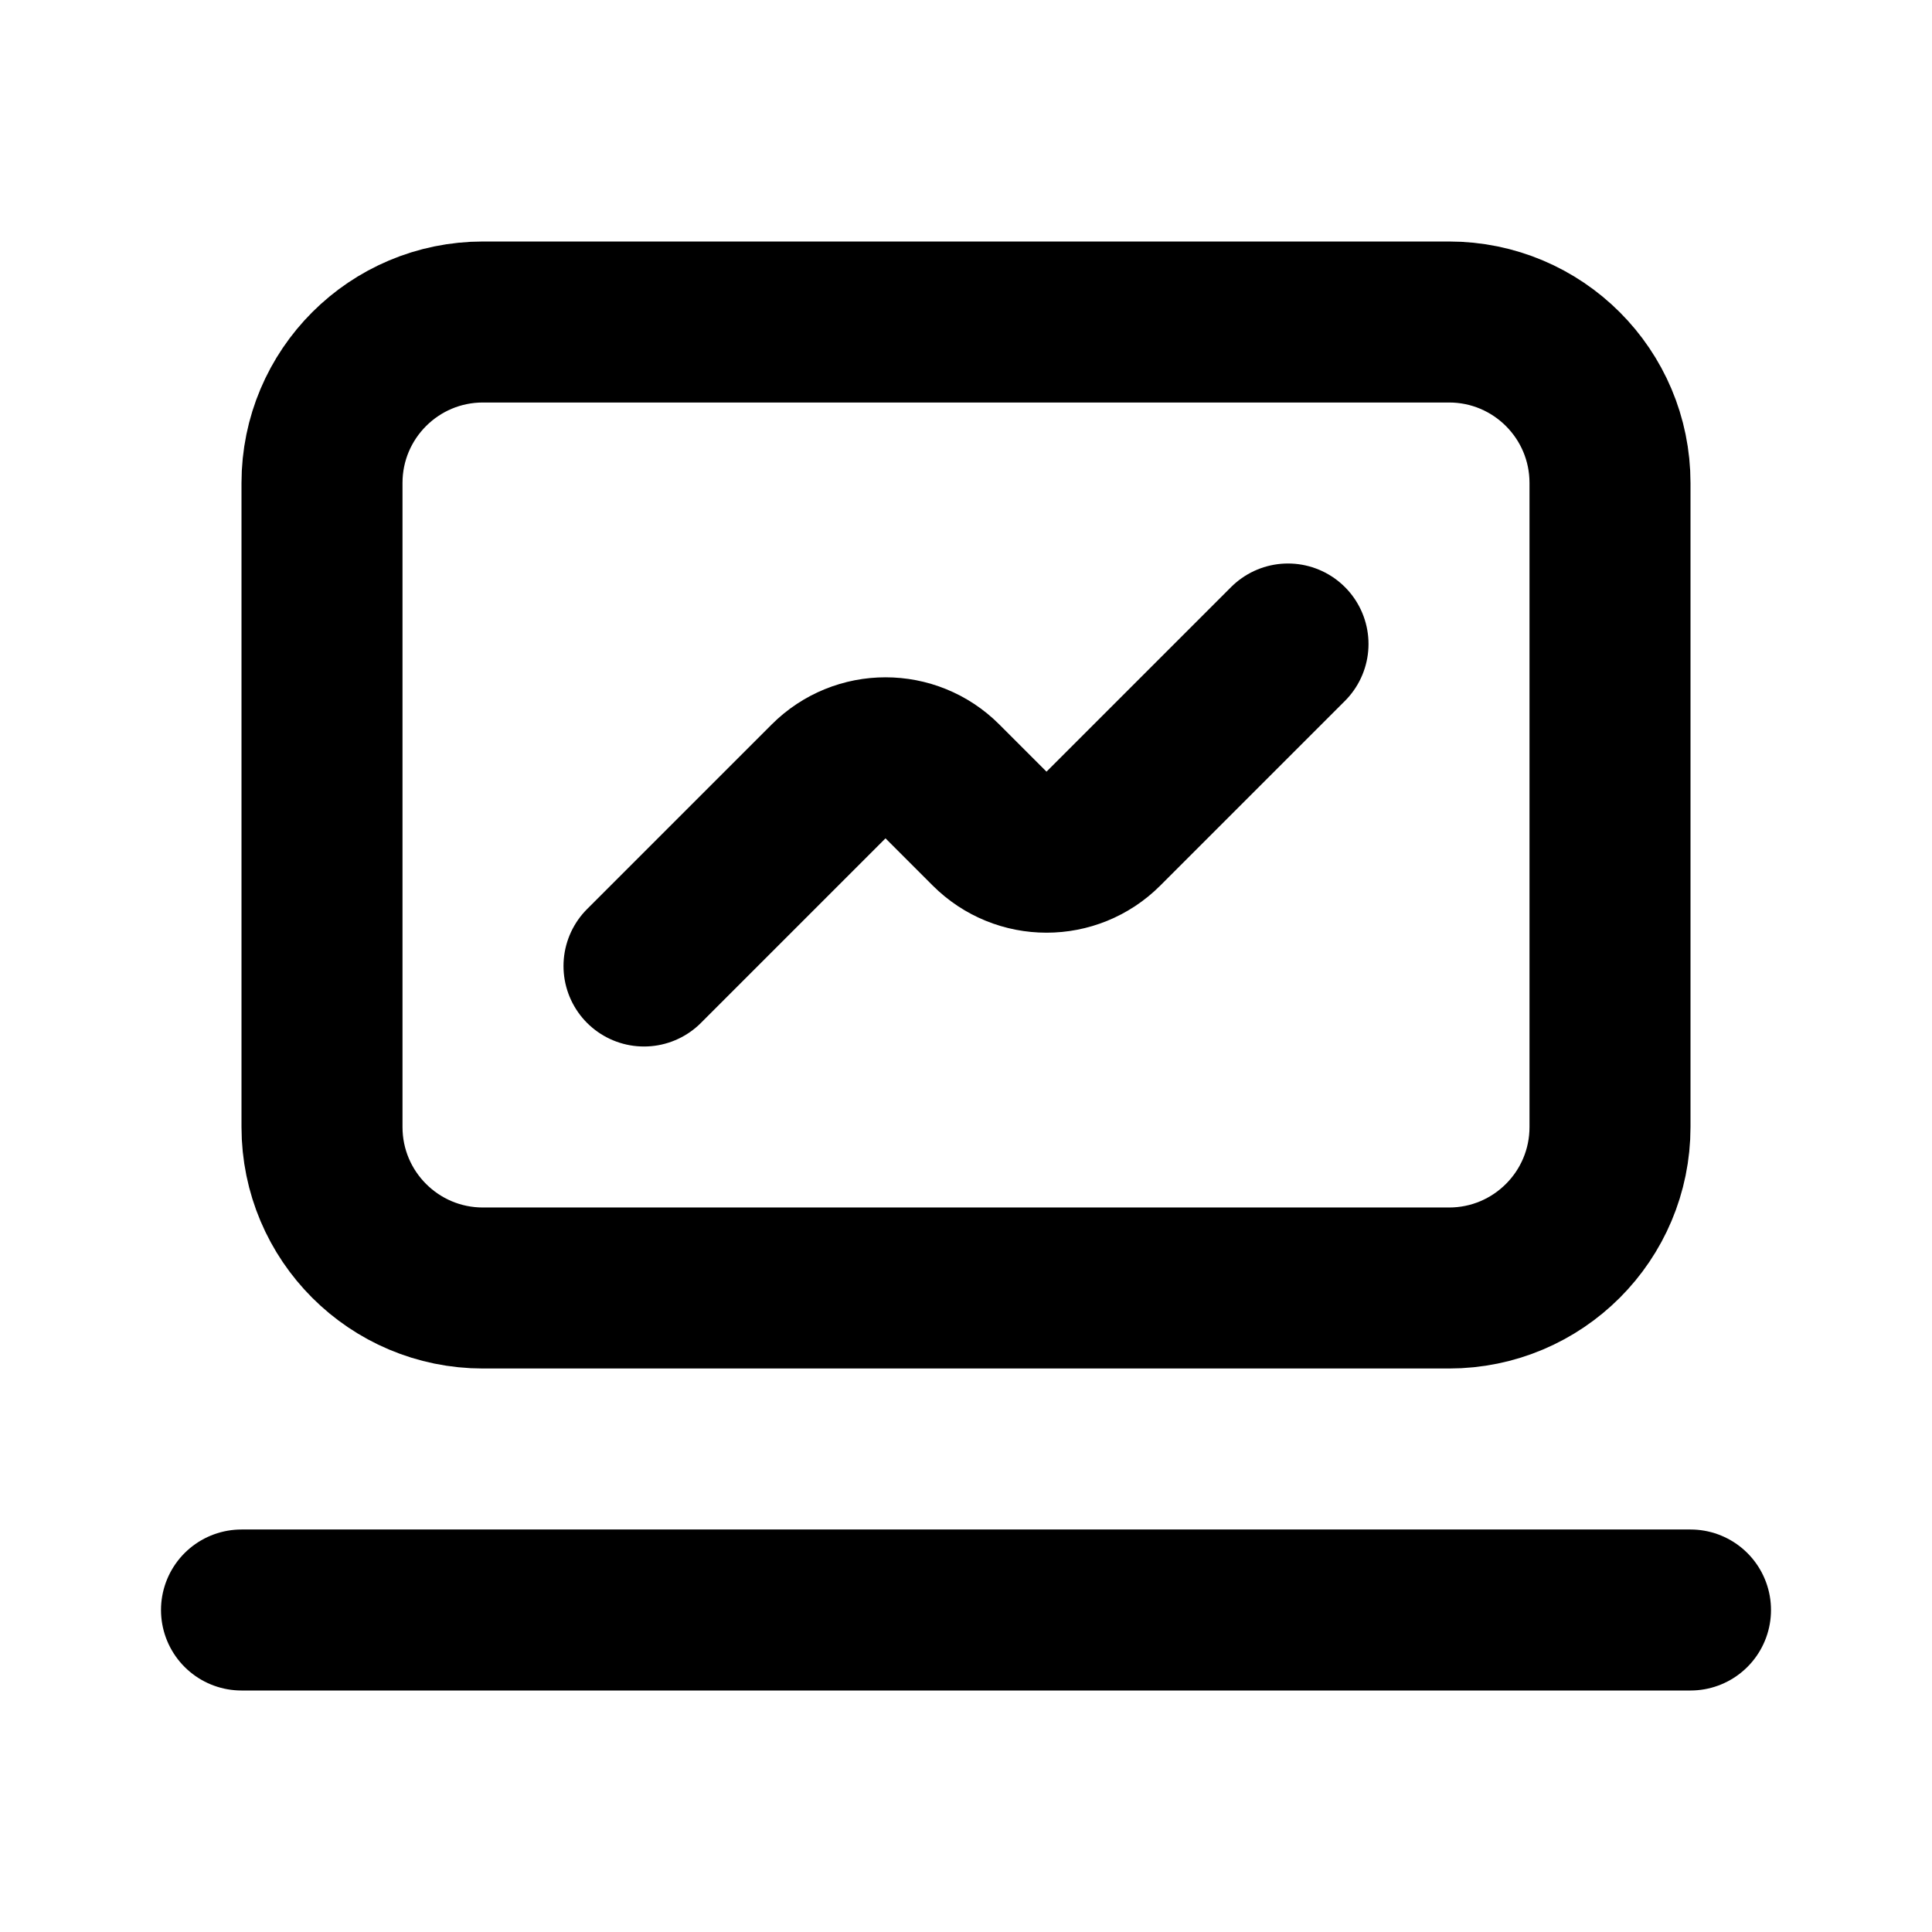 <svg fill="none" height="24" viewBox="0 0 24 24" width="24" xmlns="http://www.w3.org/2000/svg"><g stroke="#000" stroke-linecap="round" stroke-linejoin="round" stroke-width="2"><path d="m3 20h18"/><path d="m18 4h-12c-1.105 0-2 .895-2 2v8c0 1.105.895 2 2 2h12c1.105 0 2-.895 2-2v-8c0-1.105-.895-2-2-2z"/><path d="m8 12 2.293-2.293c.391-.391 1.024-.391 1.414 0l.586.586c.391.391 1.024.391 1.414 0l2.293-2.293"/></g></svg>